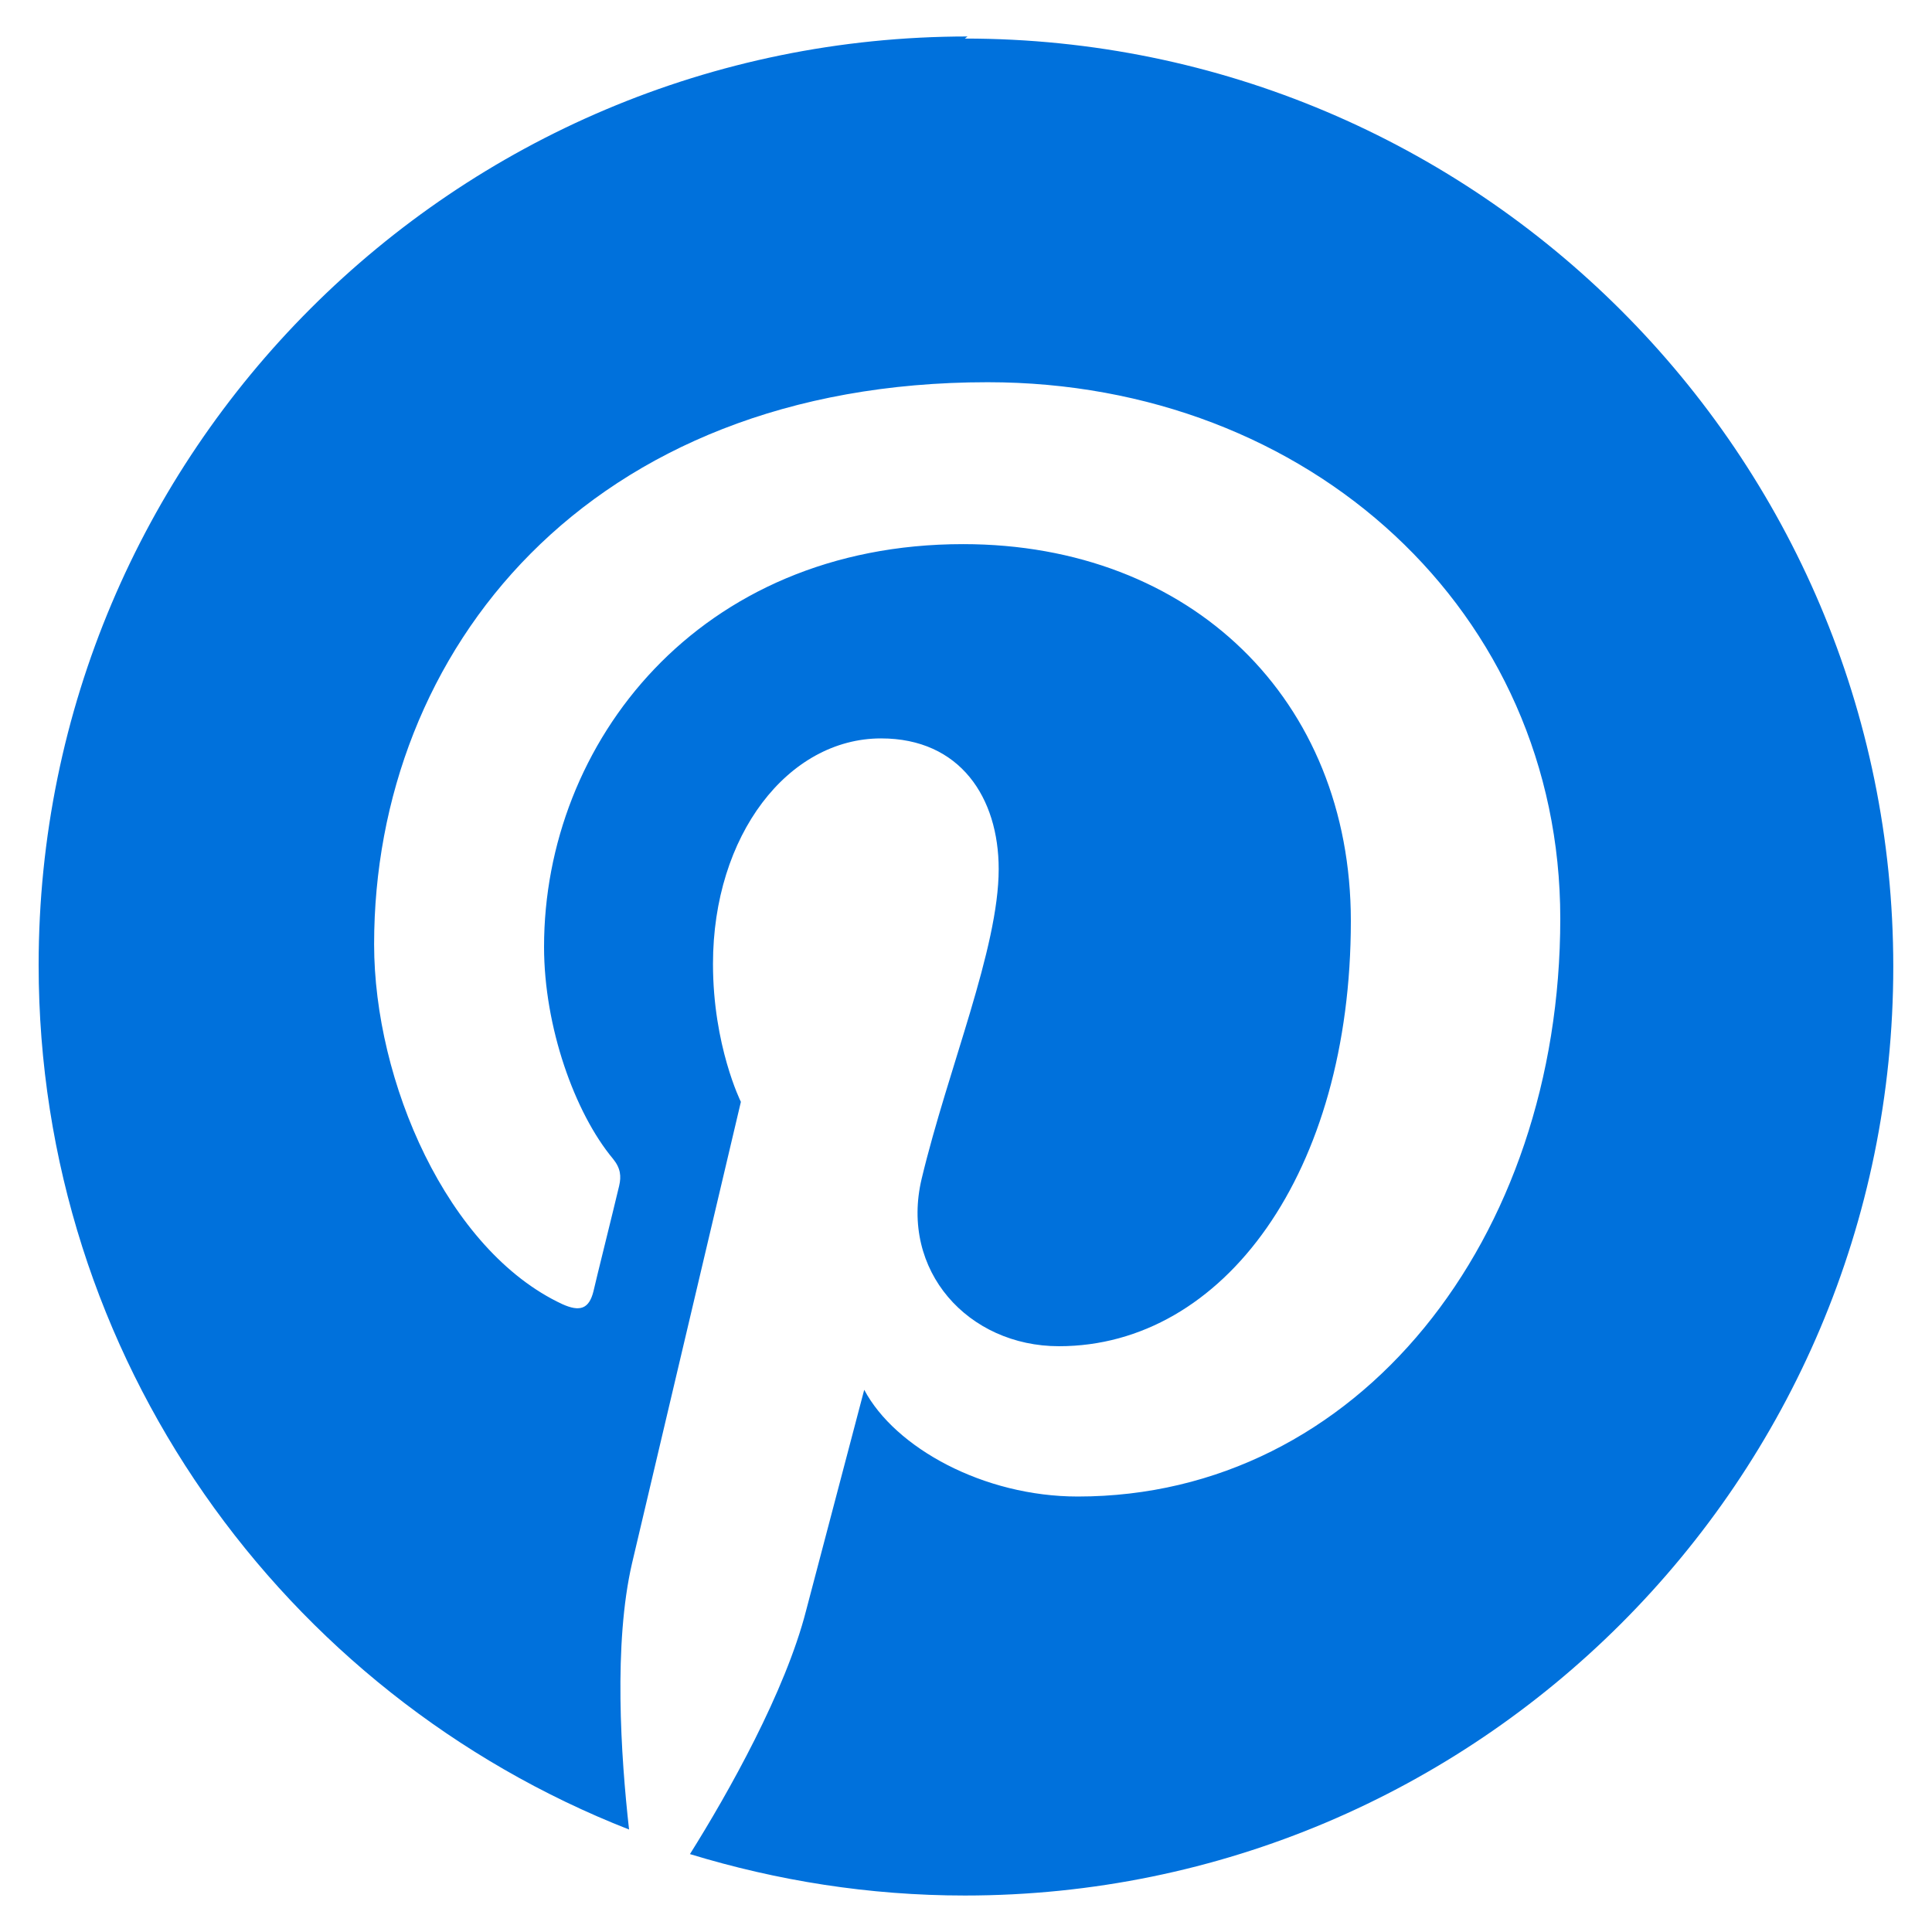 <?xml version="1.0" encoding="utf-8"?>
<!-- Generator: Adobe Illustrator 16.0.0, SVG Export Plug-In . SVG Version: 6.00 Build 0)  -->
<!DOCTYPE svg PUBLIC "-//W3C//DTD SVG 1.1//EN" "http://www.w3.org/Graphics/SVG/1.1/DTD/svg11.dtd">
<svg version="1.1" xmlns="http://www.w3.org/2000/svg" xmlns:xlink="http://www.w3.org/1999/xlink" x="0px" y="0px" width="25px"
	 height="25px" viewBox="0 0 25 25" enable-background="new 0 0 25 25" xml:space="preserve">
<g id="facebook" display="none">
	<path display="inline" fill="#0071DC" d="M23.207,0.5H1.856C1.125,0.5,0.5,1.062,0.5,1.793v21.351c0,0.731,0.625,1.356,1.356,1.356
		H13.5v-9h-3v-4h3V8.881c0-3.1,1.666-4.788,4.432-4.788c1.324,0,2.568,0.099,2.568,0.143V7.5h-1.651
		c-1.504,0-1.349,0.691-1.349,1.739V11.5h3.178l-0.467,4H17.5v9h5.707c0.731,0,1.293-0.625,1.293-1.356V1.793
		C24.5,1.062,23.938,0.5,23.207,0.5z"/>
</g>
<g id="twitter" display="none">
	<g display="inline">
		<path fill="#0071DC" d="M24.5,5.061c-0.628,0.938-1.443,1.791-2.451,2.556v0.628c0,2.259-0.521,4.435-1.566,6.521
			c-1.045,2.086-2.662,3.853-4.852,5.297c-2.188,1.443-4.711,2.165-7.565,2.165c-2.784,0-5.306-0.731-7.565-2.193
			c0.244,0.032,0.642,0.052,1.2,0.052c2.297,0,4.331-0.694,6.103-2.086c-1.078-0.033-2.034-0.366-2.868-0.989
			c-0.834-0.628-1.411-1.444-1.721-2.452c0.174,0.07,0.469,0.104,0.886,0.104c0.45,0,0.886-0.052,1.303-0.154
			c-1.148-0.244-2.086-0.816-2.817-1.721s-1.097-1.95-1.097-3.131V9.604c0.628,0.347,1.354,0.558,2.189,0.628
			c-1.462-1.008-2.189-2.381-2.189-4.12c0-0.835,0.225-1.65,0.68-2.452c2.676,3.272,6.07,4.974,10.172,5.114
			c-0.104-0.313-0.155-0.68-0.155-1.097c0-1.354,0.479-2.513,1.435-3.469s2.128-1.435,3.521-1.435c1.425,0,2.611,0.506,3.549,1.514
			c1.045-0.211,2.086-0.59,3.131-1.148c-0.347,1.148-1.06,2.054-2.138,2.715C22.658,5.703,23.596,5.445,24.5,5.061"/>
	</g>
</g>
<g id="youtube" display="none">
	<path display="inline" fill="#0071DC" d="M23.998,6.686c-0.275-1.039-1.089-1.857-2.121-2.136C20.005,4.046,12.5,4.046,12.5,4.046
		s-7.505,0-9.376,0.504C2.091,4.828,1.277,5.646,1.001,6.686C0.5,8.569,0.5,12.5,0.5,12.5s0,3.93,0.501,5.813
		c0.276,1.04,1.09,1.858,2.123,2.136c1.871,0.505,9.376,0.505,9.376,0.505s7.505,0,9.377-0.505c1.032-0.277,1.846-1.096,2.121-2.136
		C24.5,16.43,24.5,12.5,24.5,12.5S24.5,8.569,23.998,6.686z M10.5,16.068V8.932l6.272,3.568L10.5,16.068z"/>
</g>
<g id="instagram" display="none">
	<g display="inline">
		<path fill-rule="evenodd" clip-rule="evenodd" fill="#0071DC" d="M12.504,0.498c-3.259,0-3.667,0.014-4.947,0.07
			c-1.28,0.056-2.152,0.263-2.916,0.558C3.839,1.431,3.116,1.9,2.517,2.515c-0.61,0.6-1.084,1.327-1.384,2.124
			C0.837,5.403,0.636,6.275,0.575,7.551C0.514,8.835,0.5,9.243,0.5,12.502c0,3.26,0.014,3.667,0.07,4.947
			c0.056,1.28,0.263,2.152,0.558,2.912c0.31,0.793,0.718,1.464,1.389,2.129c0.6,0.61,1.326,1.084,2.124,1.384
			c0.764,0.295,1.636,0.497,2.916,0.558c1.28,0.057,1.688,0.07,4.947,0.07c3.26,0,3.667-0.014,4.947-0.07
			c1.28-0.056,2.152-0.263,2.912-0.558c0.802-0.3,1.529-0.773,2.125-1.384c0.609-0.6,1.083-1.327,1.383-2.124
			c0.296-0.765,0.497-1.637,0.558-2.912c0.057-1.28,0.071-1.688,0.071-4.947S24.485,8.84,24.429,7.56
			c-0.056-1.28-0.262-2.152-0.558-2.912c-0.295-0.811-0.769-1.533-1.379-2.133c-0.6-0.61-1.327-1.084-2.124-1.384
			c-0.765-0.295-1.637-0.497-2.912-0.558C16.171,0.512,15.764,0.498,12.504,0.498 M12.504,2.66c3.208,0,3.583,0.014,4.849,0.07
			c1.173,0.051,1.806,0.248,2.228,0.412c0.563,0.216,0.962,0.479,1.379,0.896c0.422,0.422,0.68,0.821,0.896,1.379
			c0.164,0.422,0.361,1.06,0.413,2.228c0.056,1.266,0.07,1.646,0.07,4.849c0,3.202-0.015,3.582-0.07,4.849
			c-0.052,1.172-0.249,1.806-0.413,2.228c-0.192,0.521-0.497,0.994-0.896,1.379c-0.389,0.398-0.858,0.703-1.379,0.896
			c-0.422,0.164-1.06,0.36-2.228,0.412c-1.266,0.057-1.646,0.07-4.849,0.07c-3.202,0-3.587-0.014-4.849-0.07
			c-1.172-0.052-1.806-0.248-2.228-0.412c-0.52-0.192-0.993-0.497-1.378-0.896c-0.398-0.39-0.704-0.858-0.896-1.379
			c-0.164-0.422-0.361-1.06-0.413-2.228c-0.057-1.267-0.07-1.646-0.07-4.849c0-3.203,0.014-3.583,0.07-4.849
			C2.793,6.472,2.99,5.839,3.154,5.417C3.37,4.854,3.632,4.456,4.05,4.038C4.438,3.64,4.908,3.335,5.428,3.143
			C5.85,2.979,6.488,2.781,7.655,2.73C8.917,2.674,9.297,2.66,12.504,2.66"/>
		<path fill-rule="evenodd" clip-rule="evenodd" fill="#0071DC" d="M12.504,6.041c-3.568,0-6.462,2.893-6.462,6.461
			c0,3.569,2.894,6.462,6.462,6.462c3.569,0,6.462-2.893,6.462-6.462C18.966,8.934,16.073,6.041,12.504,6.041 M12.504,16.657
			c-2.293,0-4.154-1.861-4.154-4.155c0-2.293,1.861-4.154,4.154-4.154s4.155,1.861,4.155,4.154
			C16.659,14.796,14.797,16.657,12.504,16.657 M20.537,6.13c0,0.815-0.661,1.477-1.478,1.477c-0.815,0-1.477-0.661-1.477-1.477
			c0-0.816,0.661-1.478,1.477-1.478C19.876,4.652,20.537,5.313,20.537,6.13"/>
	</g>
</g>
<g id="pinterest">
	<g>
		<path fill="#0071DC" d="M12.52,0.472c-6.64,0-12.02,5.38-12.02,12.015c0,5.088,3.167,9.435,7.64,11.187
			c-0.107-0.953-0.202-2.405,0.038-3.443c0.221-0.94,1.409-5.973,1.409-5.973s-0.361-0.724-0.361-1.785
			c0-1.668,0.973-2.918,2.175-2.918c1.024,0,1.522,0.767,1.522,1.691c0,1.029-0.653,2.575-0.996,4.004
			c-0.286,1.193,0.602,2.17,1.776,2.17c2.133,0,3.777-2.25,3.777-5.502c0-2.865-2.067-4.877-5.018-4.877
			c-3.421,0-5.422,2.57-5.422,5.211c0,1.033,0.395,2.147,0.893,2.744c0.099,0.122,0.107,0.226,0.079,0.348
			c-0.089,0.376-0.296,1.202-0.333,1.367c-0.057,0.226-0.174,0.268-0.404,0.164c-1.489-0.695-2.434-2.885-2.434-4.656
			c0-3.787,2.758-7.273,7.94-7.273c4.168,0,7.409,2.974,7.409,6.94c0,4.148-2.612,7.479-6.244,7.479
			c-1.217,0-2.363-0.629-2.763-1.381l-0.752,2.856c-0.268,1.048-1.005,2.358-1.503,3.152c1.127,0.344,2.316,0.536,3.557,0.536
			c6.625,0,12.014-5.375,12.014-12.019c0-6.635-5.389-12.01-12.014-12.01L12.52,0.472z"/>
	</g>
</g>
</svg>
